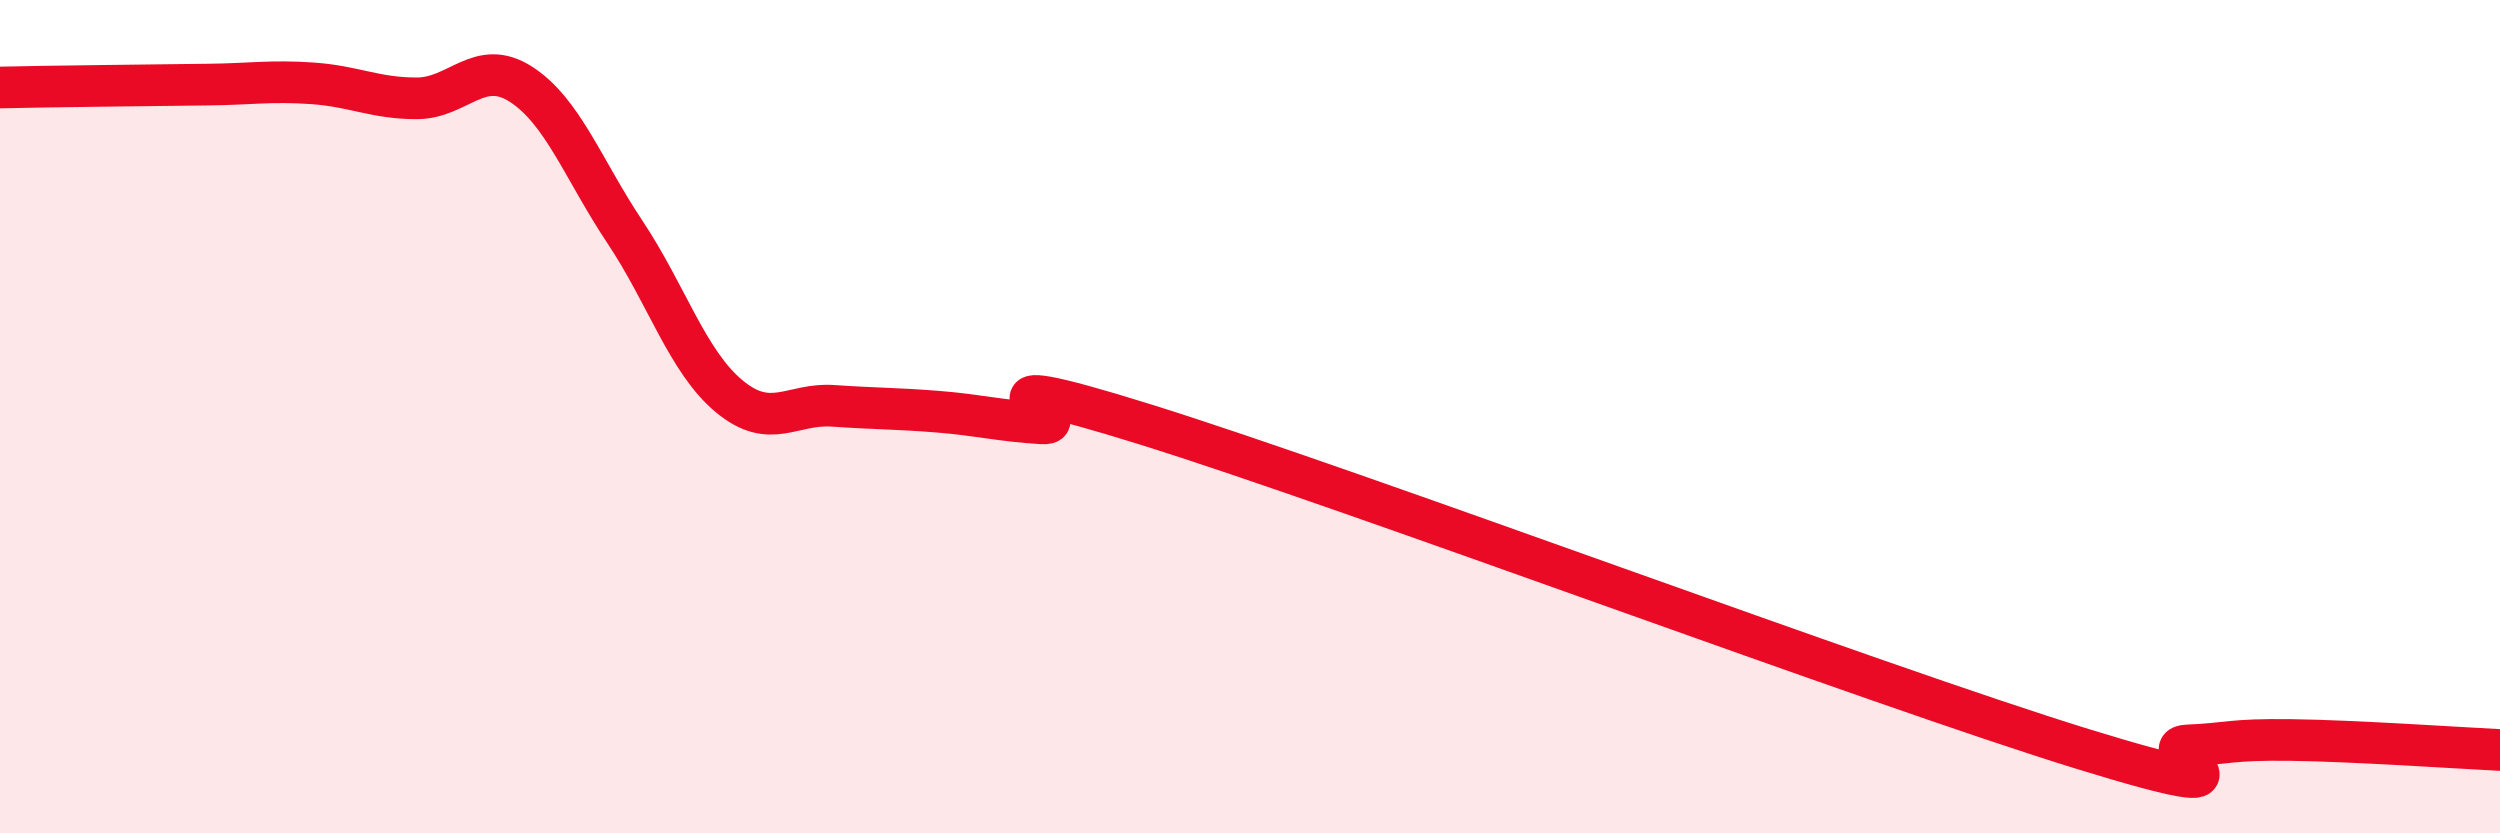 
    <svg width="60" height="20" viewBox="0 0 60 20" xmlns="http://www.w3.org/2000/svg">
      <path
        d="M 0,2.1 C 0.5,2.09 1.5,2.07 2.5,2.06 C 3.5,2.05 4,2.04 5,2.03 C 6,2.02 6.5,1.93 7.5,2 C 8.5,2.07 9,2.36 10,2.36 C 11,2.36 11.5,1.38 12.5,2.02 C 13.5,2.66 14,4.07 15,5.57 C 16,7.07 16.5,8.68 17.5,9.51 C 18.5,10.34 19,9.67 20,9.74 C 21,9.81 21.5,9.8 22.5,9.88 C 23.5,9.96 24,10.1 25,10.16 C 26,10.22 22.5,8.63 27.5,10.19 C 32.5,11.75 45,16.44 50,17.98 C 55,19.52 51.5,17.93 52.5,17.89 C 53.5,17.85 53.5,17.74 55,17.76 C 56.5,17.78 59,17.95 60,18L60 20L0 20Z"
        fill="#EB0A25"
        opacity="0.1"
        stroke-linecap="round"
        stroke-linejoin="round"
      />
      <path
        d="M 0,2.1 C 0.5,2.09 1.5,2.07 2.5,2.06 C 3.5,2.05 4,2.04 5,2.03 C 6,2.02 6.5,1.93 7.5,2 C 8.5,2.07 9,2.36 10,2.36 C 11,2.36 11.5,1.38 12.5,2.02 C 13.5,2.66 14,4.07 15,5.57 C 16,7.07 16.5,8.68 17.5,9.51 C 18.5,10.34 19,9.67 20,9.74 C 21,9.81 21.5,9.8 22.5,9.88 C 23.5,9.96 24,10.1 25,10.16 C 26,10.22 22.5,8.63 27.5,10.19 C 32.5,11.75 45,16.44 50,17.98 C 55,19.52 51.5,17.93 52.5,17.89 C 53.5,17.85 53.5,17.74 55,17.76 C 56.5,17.78 59,17.95 60,18"
        stroke="#EB0A25"
        stroke-width="1"
        fill="none"
        stroke-linecap="round"
        stroke-linejoin="round"
      />
    </svg>
  
